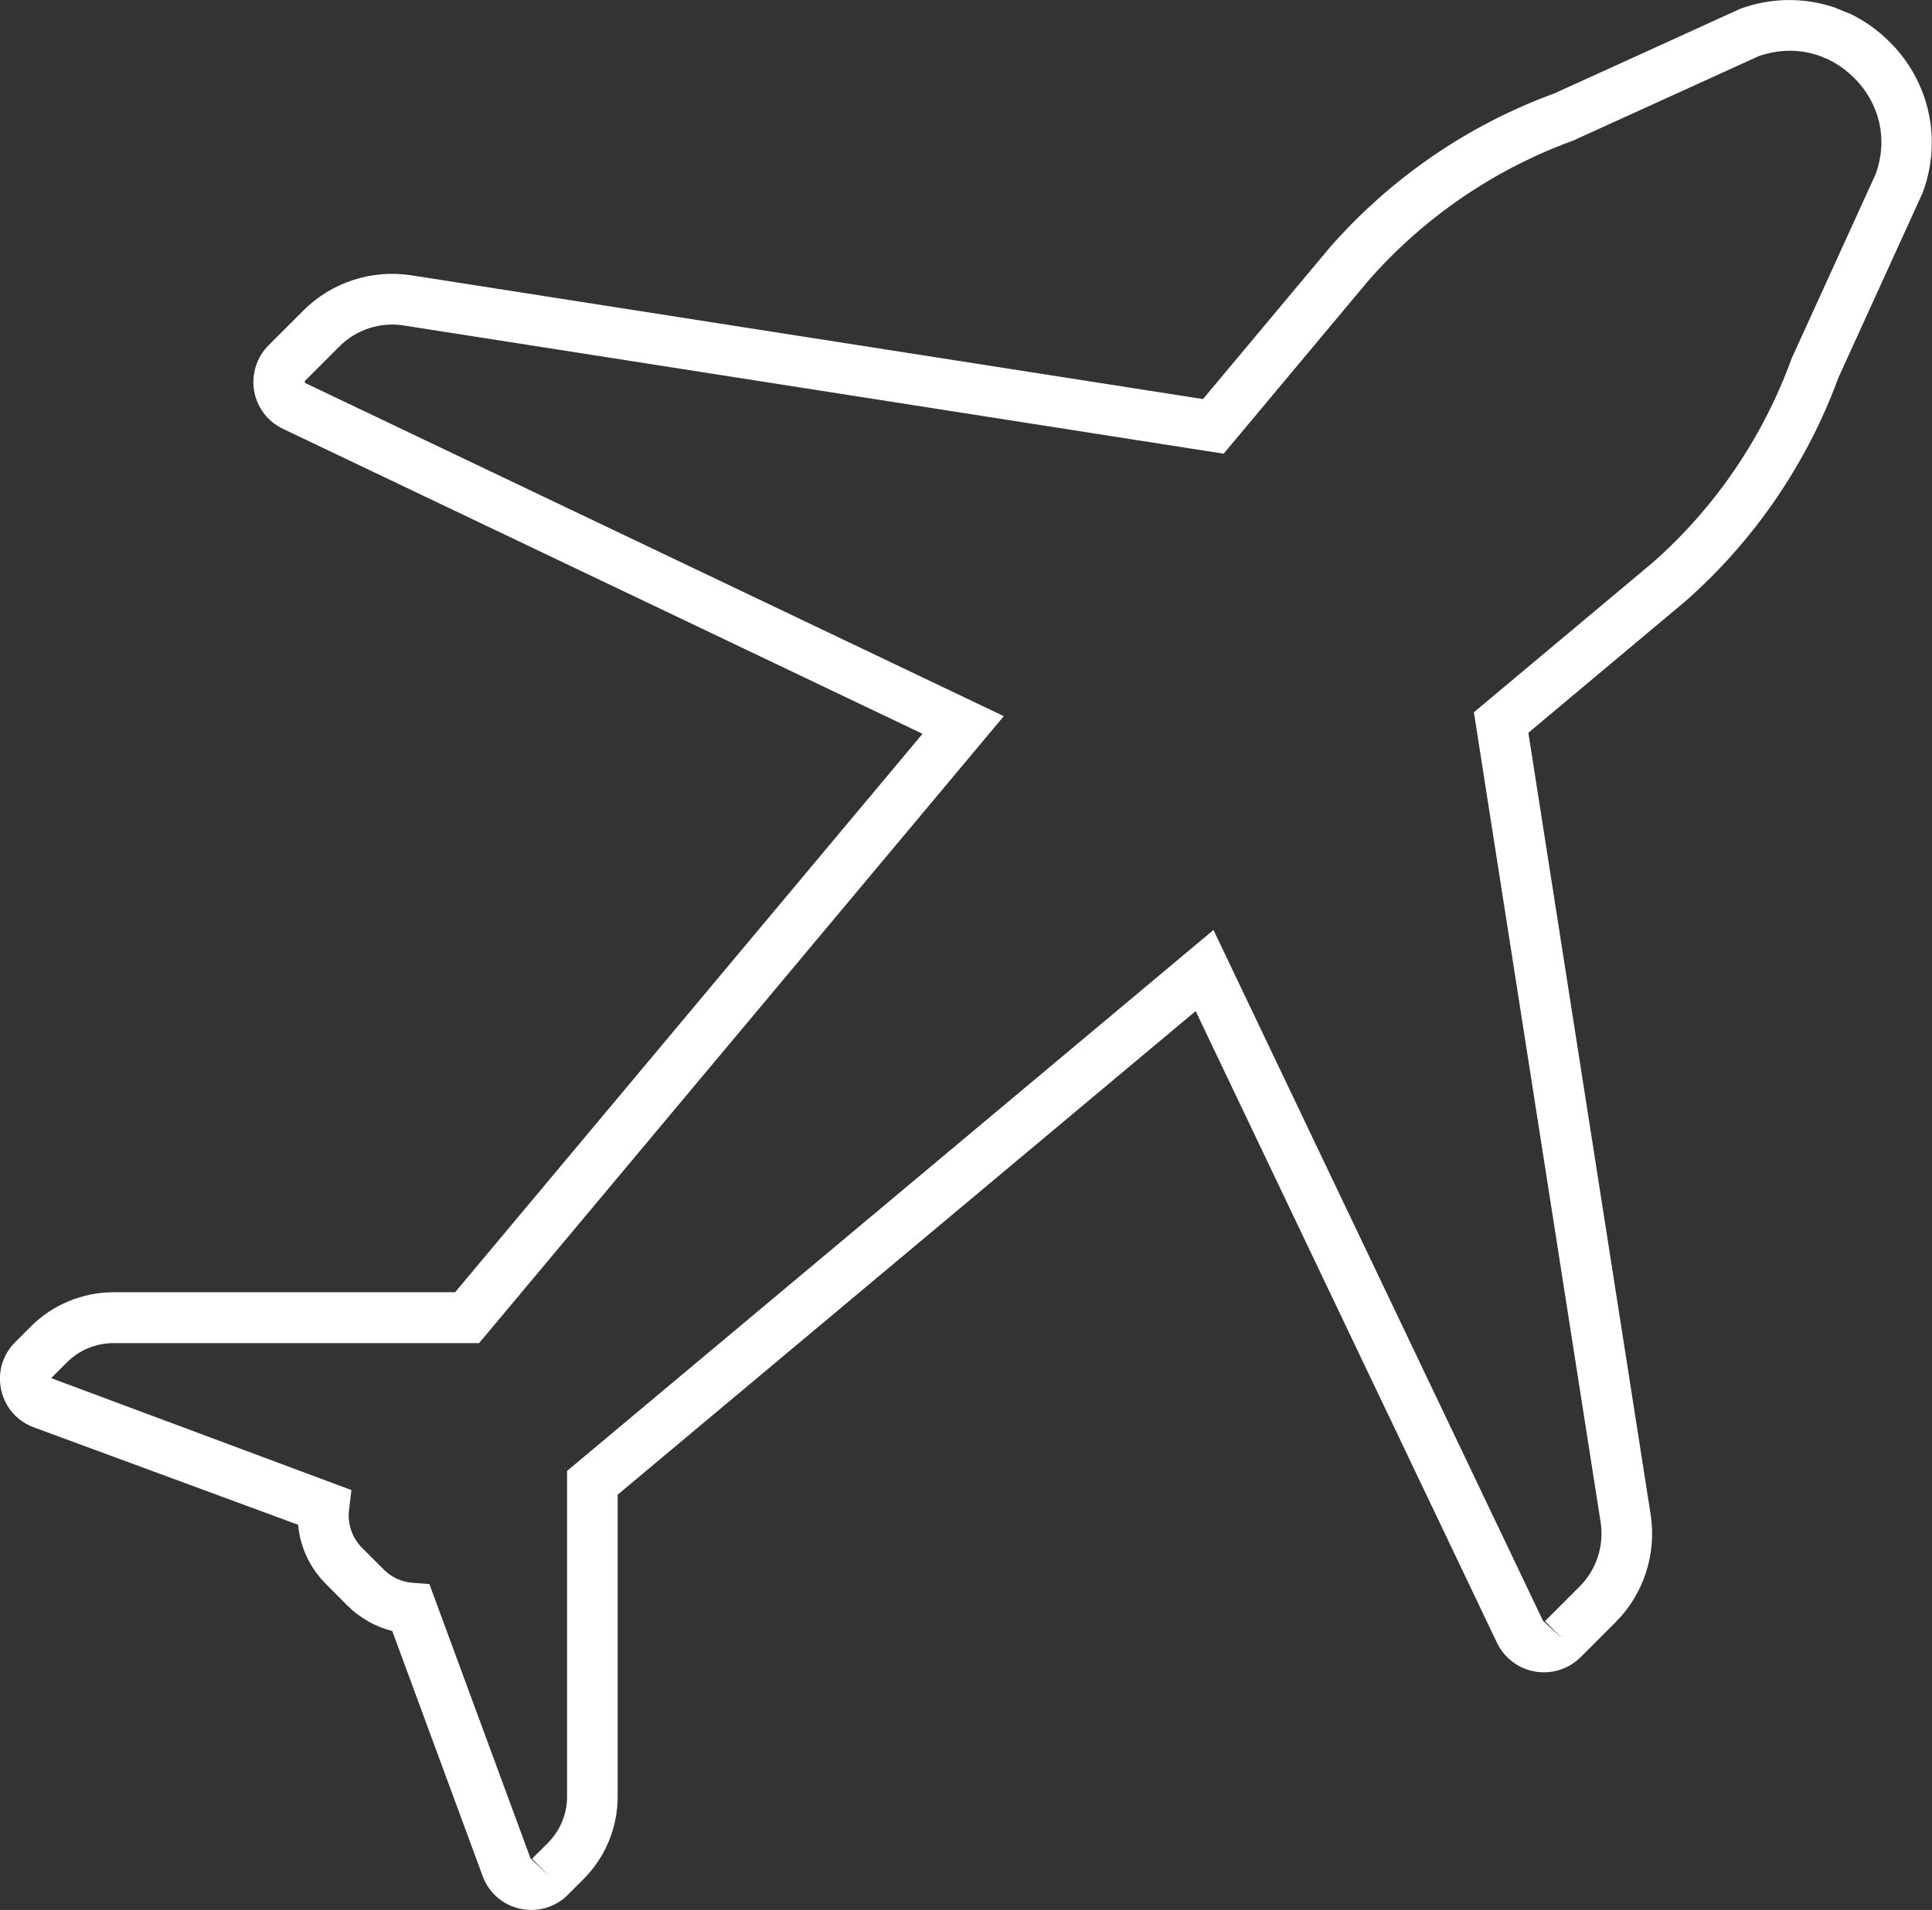 <?xml version="1.0" encoding="UTF-8"?>
<svg id="Layer_1" xmlns="http://www.w3.org/2000/svg" version="1.1" viewBox="0 0 129.09 127.64">
  <rect x="0" y="0" width="129.09" height="127.64" fill="#333333" stroke="none"/>
  <!-- Generator: Adobe Illustrator 29.5.0, SVG Export Plug-In . SVG Version: 2.1.0 Build 137)  -->
  <defs>
    <style>
      .st0 {
        fill: #fff;
      }
    </style>
  </defs>
  <g id="WKW_Aviation_Icon">
    <path class="st0" d="M123.66.94c.95.46,1.83,1.09,2.61,1.87,2.65,2.65,3.5,6.49,2.22,10.01l-.05.12-5.6,12.29c-2.11,5.76-5.65,10.93-10.25,14.97l-10.47,8.77,8.17,52.24c.41,2.63-.46,5.33-2.35,7.21l-2.32,2.32c-.8.8-1.94,1.16-3.05.97s-2.06-.91-2.55-1.93l-20.13-42.21-38.62,32.32v20.17c0,2.08-.81,4.04-2.28,5.52l-1.05,1.05c-.66.66-1.53,1.01-2.44,1.01-.25,0-.5-.03-.75-.08-1.16-.25-2.09-1.07-2.5-2.18l-6.04-16.38c-1.12-.28-2.16-.87-2.99-1.69l-1.44-1.45c-1.08-1.08-1.73-2.48-1.86-3.96l-17.66-6.51c-1.11-.41-1.93-1.34-2.18-2.5-.26-1.16.09-2.35.93-3.19l1.05-1.05c1.44-1.45,3.46-2.29,5.52-2.29h22.83l31.23-37.32L18.91,28.66c-1.02-.48-1.74-1.43-1.93-2.54s.17-2.25.97-3.05l2.32-2.32c1.89-1.89,4.58-2.76,7.22-2.35l52.89,8.27,8.49-10.15c4.06-4.63,9.24-8.18,14.99-10.28l5.17-2.35,7.24-3.3c2.08-.76,4.28-.77,6.28-.1M7.58,89.76c-1.16,0-2.3.47-3.11,1.29l-1.05,1.05,20.06,7.48-.16,1.33c-.11.94.21,1.87.88,2.54l1.44,1.44c.52.52,1.21.84,1.95.89l1.1.08,6.76,18.34,1.3,1.22-1.2-1.2,1.05-1.05c.83-.83,1.29-1.94,1.29-3.11v-21.76l43.19-36.15,22.02,46.17,1.33,1.22-1.2-1.2,2.32-2.32c1.12-1.12,1.64-2.72,1.4-4.28l-8.47-54.14,11.92-9.98c4.16-3.65,7.38-8.36,9.29-13.61l.05-.12,5.6-12.29c.81-2.29.27-4.67-1.45-6.39-1.71-1.71-4.08-2.25-6.35-1.47l-12.44,5.66c-5.25,1.91-9.96,5.13-13.64,9.32l-9.7,11.6-54.79-8.57c-1.57-.25-3.17.28-4.29,1.4l-2.32,2.32h0l.02.12,46.69,22.27-35.06,41.9H7.58Z"/>
  </g>
</svg>